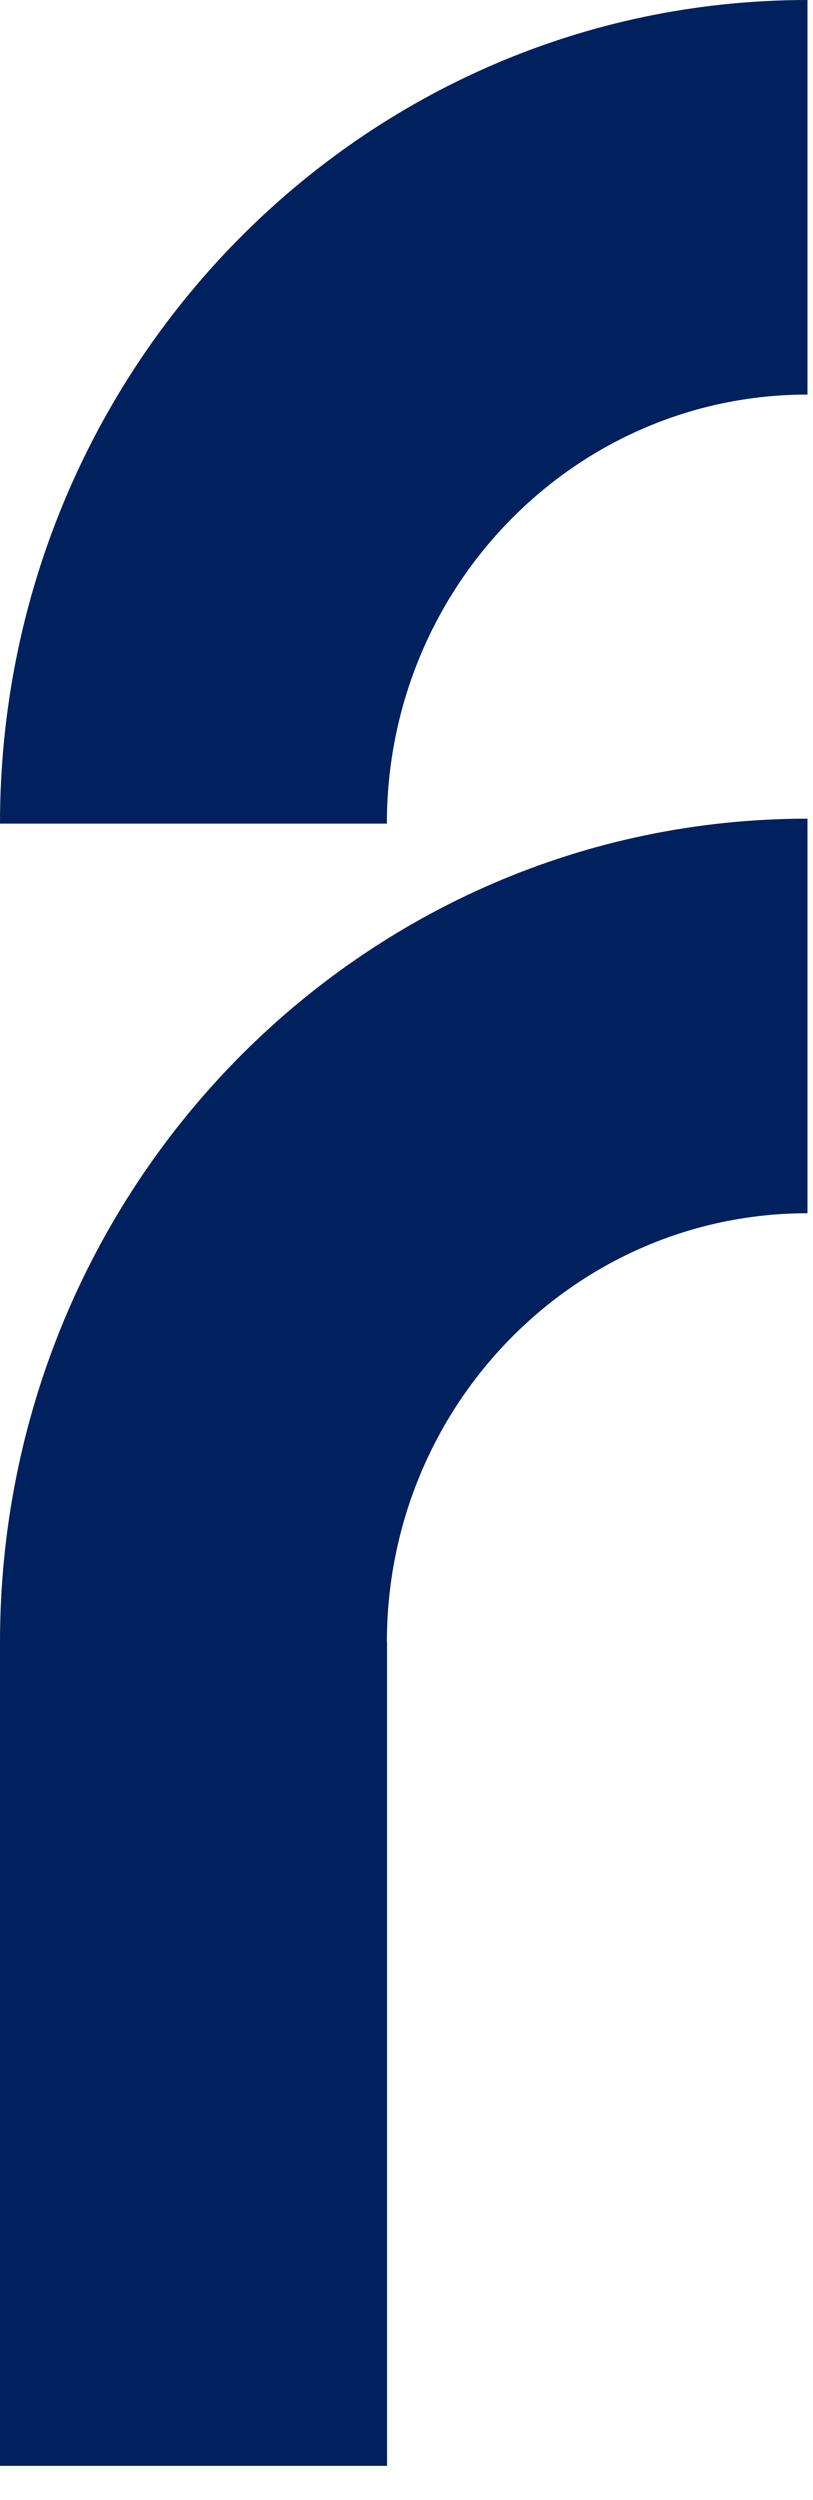 <svg width="14" height="43" viewBox="0 0 14 43" fill="none" xmlns="http://www.w3.org/2000/svg">
<path d="M6.662 14.167C6.662 10.091 9.904 6.787 13.905 6.787V0C6.225 0 0 6.343 0 14.167H6.662Z" fill="#00215E"/>
<path d="M13.905 20.869C9.905 20.869 6.662 24.173 6.662 28.248H6.665V42.415H0V28.248C2.86093e-05 20.424 6.225 14.082 13.905 14.082V20.869Z" fill="#00215E"/>
</svg>
